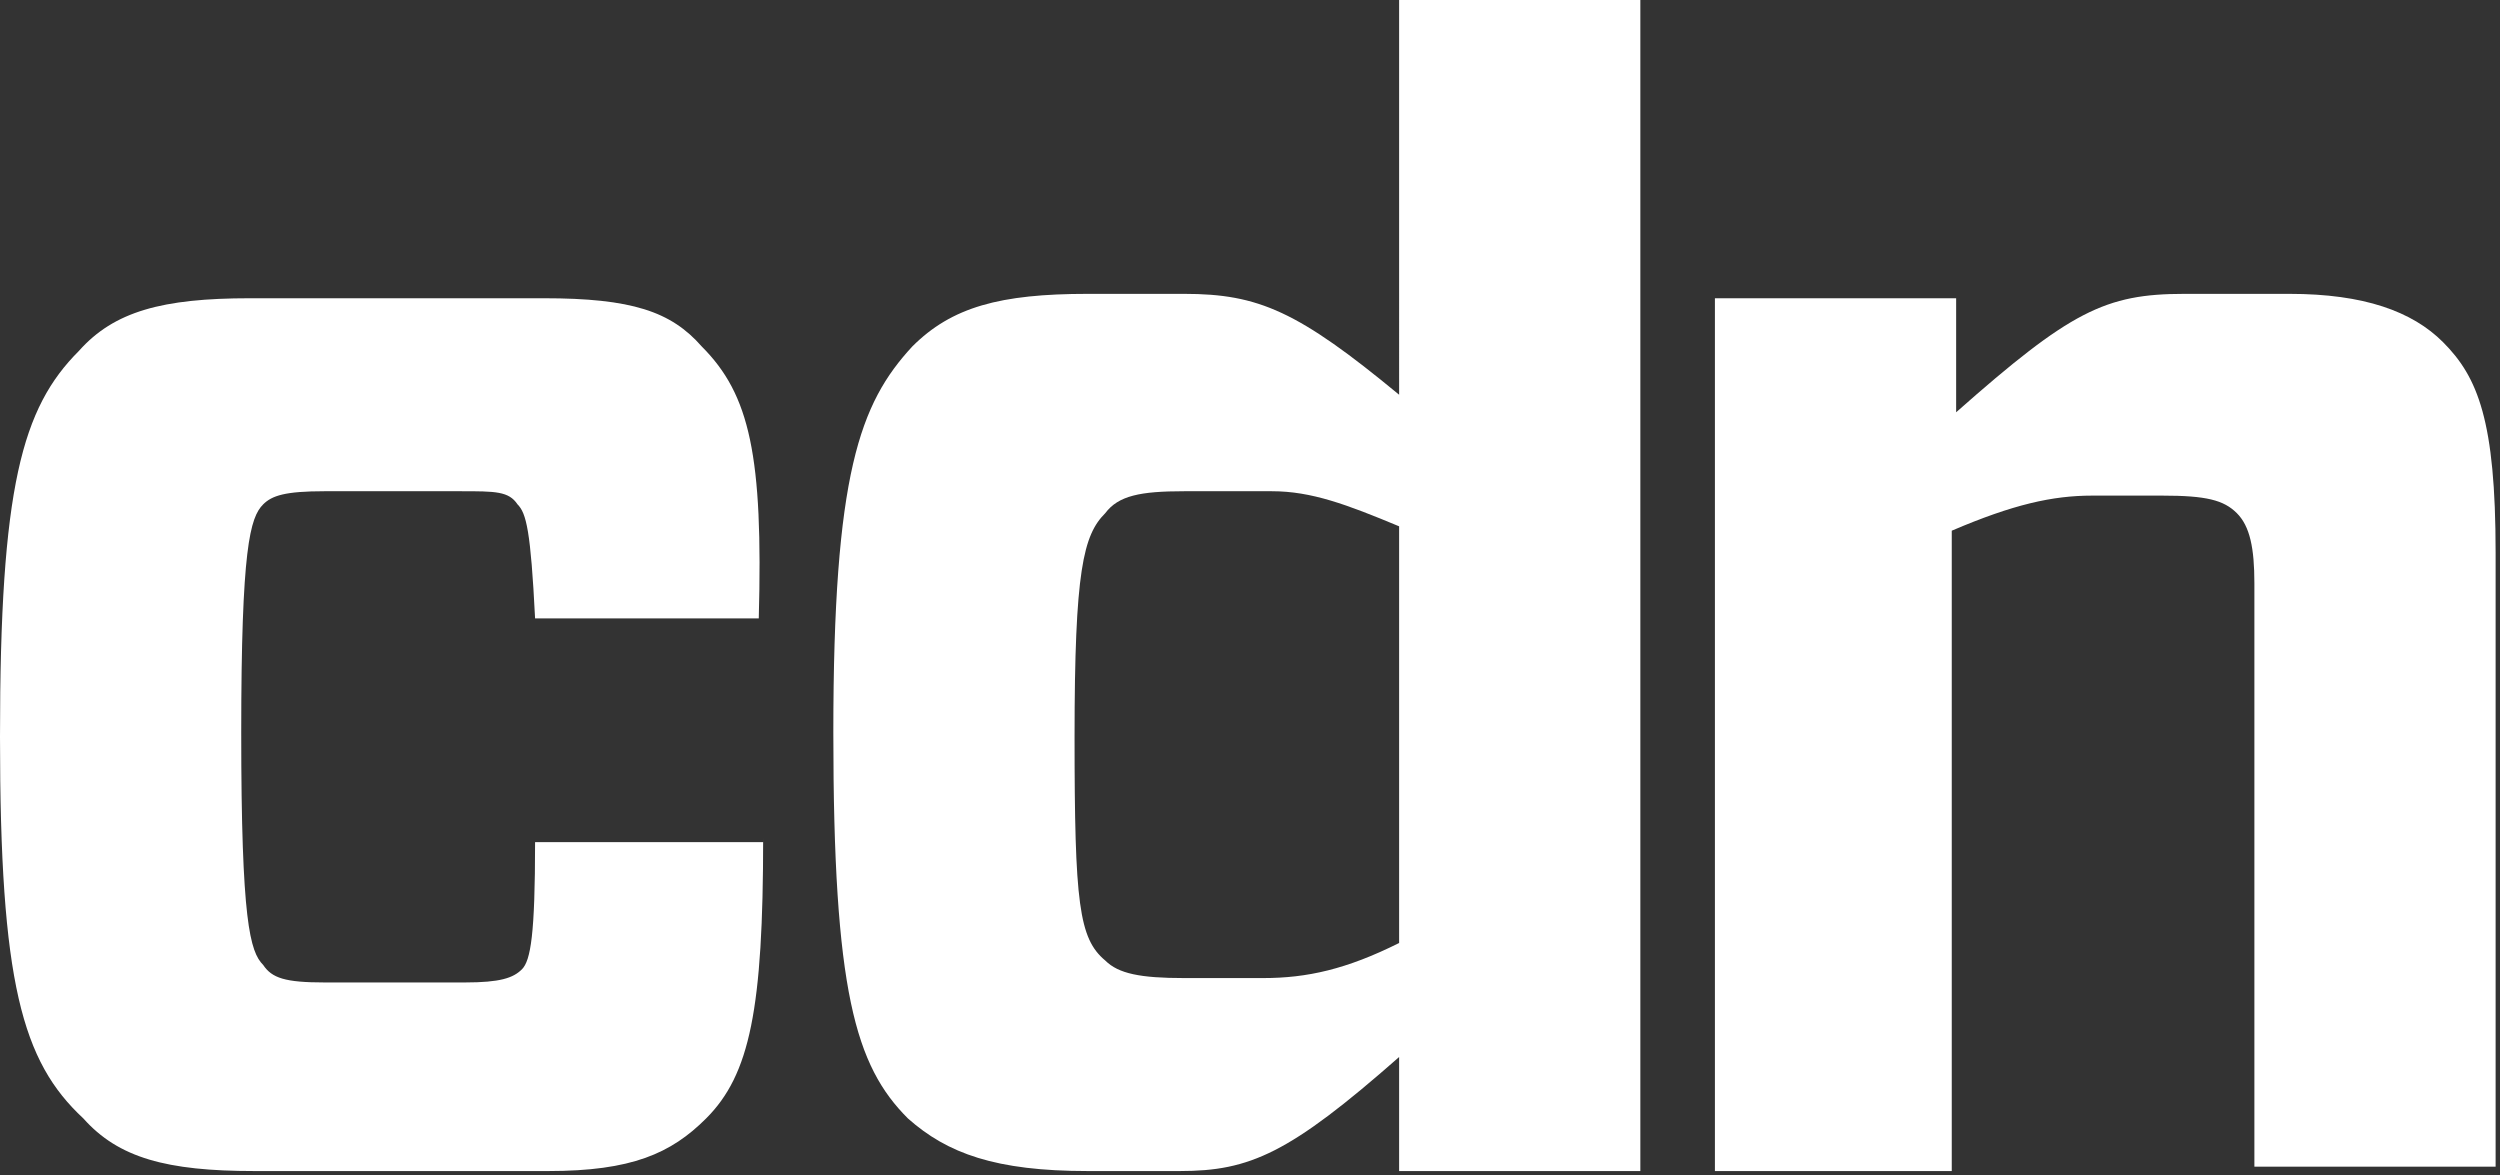 <?xml version="1.0" encoding="utf-8"?>
<!-- Generator: Adobe Illustrator 27.0.0, SVG Export Plug-In . SVG Version: 6.00 Build 0)  -->
<svg version="1.1" id="Layer_1" xmlns="http://www.w3.org/2000/svg" xmlns:xlink="http://www.w3.org/1999/xlink" x="0px" y="0px"
	 viewBox="0 0 57 26.8" style="enable-background:new 0 0 57 26.8;" xml:space="preserve">
<rect x="0" y="0" width="57" height="26.8" fill="#333333" stroke="none"/>
<style type="text/css">
	.st0{fill:#FFFFFF;}
</style>
<g>
	<path class="st0" d="M17.4,19.1c0,3.9-0.3,5.4-1.3,6.4c-0.8,0.8-1.7,1.2-3.6,1.2H5.8c-2,0-3.1-0.3-3.9-1.2C0.5,24.2,0,22.4,0,16.8
		C0,11.1,0.5,9.3,1.8,8c0.8-0.9,1.9-1.2,3.9-1.2h6.7c2,0,2.9,0.3,3.6,1.1c1.1,1.1,1.4,2.5,1.3,6.2h-5.1c-0.1-2-0.2-2.4-0.4-2.6
		c-0.2-0.3-0.5-0.3-1.3-0.3H7.4c-0.9,0-1.2,0.1-1.4,0.3c-0.3,0.3-0.5,1-0.5,5.2C5.5,21,5.7,21.7,6,22c0.2,0.3,0.5,0.4,1.4,0.4h3.2
		c0.8,0,1.1-0.1,1.3-0.3c0.2-0.2,0.3-0.8,0.3-2.9H17.4z"/>
	<path class="st0" d="M31.9,26.7v-2.6c-2.5,2.2-3.4,2.6-5,2.6h-2.1c-2.1,0-3.2-0.4-4.1-1.2c-1.2-1.2-1.7-2.9-1.7-8.8
		c0-5.9,0.6-7.5,1.8-8.8c0.9-0.9,2-1.2,4-1.2h2.2c1.7,0,2.6,0.4,4.9,2.3V0h5.5v26.7H31.9z M31.9,21.5V12c-1.2-0.5-2-0.8-2.9-0.8h-2
		c-1,0-1.5,0.1-1.8,0.5c-0.5,0.5-0.7,1.3-0.7,5.1s0.1,4.6,0.7,5.1c0.3,0.3,0.8,0.4,1.8,0.4h1.8C29.8,22.3,30.7,22.1,31.9,21.5"/>
	<path class="st0" d="M39.1,26.7V6.8h5.5v2.6c2.6-2.3,3.4-2.7,5.2-2.7h2.4c1.7,0,2.8,0.4,3.5,1.1c0.8,0.8,1.2,1.8,1.2,4.8v14h-5.5
		V13.3c0-0.8-0.1-1.3-0.4-1.6c-0.3-0.3-0.7-0.4-1.7-0.4h-1.6c-0.9,0-1.8,0.2-3.2,0.8v14.6H39.1z"/>
</g>
</svg>
